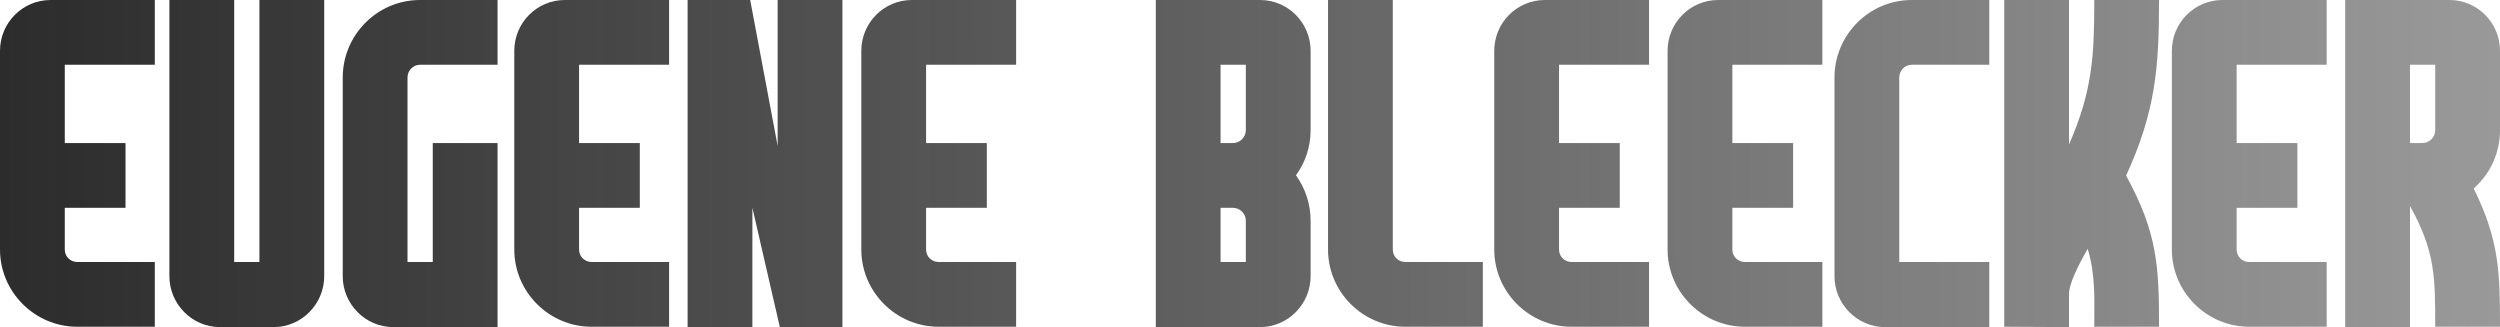 <svg xmlns="http://www.w3.org/2000/svg" width="214" height="28" viewBox="0 0 214 28" fill="none"><path d="M0 21.36V4.353C0 1.942 1.942 0 4.323 0H13.251V5.544H5.545V12.246H10.745V17.79H5.545V21.36C5.545 21.955 6.015 22.425 6.61 22.425H13.251V27.969H6.61C2.976 27.969 0 24.993 0 21.36Z" fill="url(#paint0_linear_179_654)"></path><path d="M22.207 0H27.752V23.646C27.752 26.027 25.81 28 23.429 28H18.824C16.443 28 14.501 26.027 14.501 23.646V0H20.046V22.425H22.207V0Z" fill="url(#paint1_linear_179_654)"></path><path d="M37.045 22.425V12.246H42.59V28H33.661C31.281 28 29.338 26.027 29.338 23.646V6.64C29.338 2.975 32.314 0 35.948 0H42.59V5.544H35.948C35.353 5.544 34.883 6.045 34.883 6.64V22.425H37.045Z" fill="url(#paint2_linear_179_654)"></path><path d="M44.023 21.36V4.353C44.023 1.942 45.965 0 48.346 0H57.274V5.544H49.568V12.246H54.768V17.79H49.568V21.36C49.568 21.955 50.038 22.425 50.633 22.425H57.274V27.969H50.633C46.999 27.969 44.023 24.993 44.023 21.36Z" fill="url(#paint3_linear_179_654)"></path><path d="M58.86 0H64.217L66.567 12.497V0H72.112V28H66.755L64.405 17.79V28H58.86V0Z" fill="url(#paint4_linear_179_654)"></path><path d="M73.728 21.36V4.353C73.728 1.942 75.671 0 78.051 0H86.98V5.544H79.273V12.246H84.473V17.79H79.273V21.36C79.273 21.955 79.743 22.425 80.338 22.425H86.98V27.969H80.338C76.704 27.969 73.728 24.993 73.728 21.36Z" fill="url(#paint5_linear_179_654)"></path><path d="M112.188 4.353V11.15C112.188 12.591 111.718 13.937 110.935 15.002C111.718 16.098 112.188 17.445 112.188 18.886V23.646C112.188 26.027 110.246 28 107.865 28H98.936C98.936 18.667 98.936 9.333 98.936 0H107.865C110.246 0 112.188 1.942 112.188 4.353ZM106.643 22.425V18.886C106.643 18.291 106.142 17.79 105.546 17.79H104.481V22.425H106.643ZM106.643 11.15V5.544H104.481V12.246H105.546C106.142 12.246 106.643 11.745 106.643 11.15Z" fill="url(#paint6_linear_179_654)"></path><path d="M113.679 21.36V0H119.224V21.36C119.224 21.955 119.694 22.425 120.289 22.425H126.93V27.969H120.289C116.655 27.969 113.679 24.993 113.679 21.36Z" fill="url(#paint7_linear_179_654)"></path><path d="M127.908 21.36V4.353C127.908 1.942 129.85 0 132.231 0H141.159V5.544H133.453V12.246H138.653V17.79H133.453V21.36C133.453 21.955 133.922 22.425 134.518 22.425H141.159V27.969H134.518C130.884 27.969 127.908 24.993 127.908 21.36Z" fill="url(#paint8_linear_179_654)"></path><path d="M142.745 21.36V4.353C142.745 1.942 144.687 0 147.068 0H155.996V5.544H148.29V12.246H153.49V17.79H148.29V21.36C148.29 21.955 148.76 22.425 149.355 22.425H155.996V27.969H149.355C145.721 27.969 142.745 24.993 142.745 21.36Z" fill="url(#paint9_linear_179_654)"></path><path d="M157.032 6.64C157.032 2.975 160.008 0 163.642 0H170.283V5.544H163.642C163.047 5.544 162.577 6.045 162.577 6.64V22.425H170.283V28H161.355C158.974 28 157.032 26.027 157.032 23.646V6.64Z" fill="url(#paint10_linear_179_654)"></path><path d="M178.706 21.297C177.766 22.957 177.108 24.336 177.108 25.181V28L171.563 27.969C171.563 18.667 171.563 9.333 171.563 0H177.108V12.371C179.113 7.767 179.27 4.823 179.27 0H184.815C184.815 5.857 184.501 9.553 181.995 15.034C184.658 19.919 184.815 22.707 184.815 27.969H179.27C179.27 25.651 179.395 23.584 178.706 21.297Z" fill="url(#paint11_linear_179_654)"></path><path d="M185.911 21.36V4.353C185.911 1.942 187.854 0 190.234 0H199.163V5.544H191.456V12.246H196.656V17.79H191.456V21.36C191.456 21.955 191.926 22.425 192.521 22.425H199.163V27.969H192.521C188.887 27.969 185.911 24.993 185.911 21.36Z" fill="url(#paint12_linear_179_654)"></path><path d="M214 11.15C214 13.06 213.186 14.877 211.744 16.13C213.937 20.546 214 23.333 214 27.969H208.455C208.455 23.709 208.455 21.517 206.294 17.633V28H200.749V0H209.677C212.058 0 214 1.942 214 4.353V11.15ZM208.455 11.15C208.455 9.302 208.455 7.423 208.455 5.544H206.294C206.294 7.767 206.294 10.022 206.294 12.246H207.359C207.954 12.246 208.455 11.745 208.455 11.15Z" fill="url(#paint13_linear_179_654)"></path><defs><linearGradient id="paint0_linear_179_654" x1="0" y1="14" x2="413" y2="14" gradientUnits="userSpaceOnUse"><stop stop-color="#2C2C2C"></stop><stop offset="1" stop-color="#2C2C2C" stop-opacity="0"></stop></linearGradient><linearGradient id="paint1_linear_179_654" x1="0" y1="14" x2="413" y2="14" gradientUnits="userSpaceOnUse"><stop stop-color="#2C2C2C"></stop><stop offset="1" stop-color="#2C2C2C" stop-opacity="0"></stop></linearGradient><linearGradient id="paint2_linear_179_654" x1="0" y1="14" x2="413" y2="14" gradientUnits="userSpaceOnUse"><stop stop-color="#2C2C2C"></stop><stop offset="1" stop-color="#2C2C2C" stop-opacity="0"></stop></linearGradient><linearGradient id="paint3_linear_179_654" x1="0" y1="14" x2="413" y2="14" gradientUnits="userSpaceOnUse"><stop stop-color="#2C2C2C"></stop><stop offset="1" stop-color="#2C2C2C" stop-opacity="0"></stop></linearGradient><linearGradient id="paint4_linear_179_654" x1="0" y1="14" x2="413" y2="14" gradientUnits="userSpaceOnUse"><stop stop-color="#2C2C2C"></stop><stop offset="1" stop-color="#2C2C2C" stop-opacity="0"></stop></linearGradient><linearGradient id="paint5_linear_179_654" x1="0" y1="14" x2="413" y2="14" gradientUnits="userSpaceOnUse"><stop stop-color="#2C2C2C"></stop><stop offset="1" stop-color="#2C2C2C" stop-opacity="0"></stop></linearGradient><linearGradient id="paint6_linear_179_654" x1="0" y1="14" x2="413" y2="14" gradientUnits="userSpaceOnUse"><stop stop-color="#2C2C2C"></stop><stop offset="1" stop-color="#2C2C2C" stop-opacity="0"></stop></linearGradient><linearGradient id="paint7_linear_179_654" x1="0" y1="14" x2="413" y2="14" gradientUnits="userSpaceOnUse"><stop stop-color="#2C2C2C"></stop><stop offset="1" stop-color="#2C2C2C" stop-opacity="0"></stop></linearGradient><linearGradient id="paint8_linear_179_654" x1="0" y1="14" x2="413" y2="14" gradientUnits="userSpaceOnUse"><stop stop-color="#2C2C2C"></stop><stop offset="1" stop-color="#2C2C2C" stop-opacity="0"></stop></linearGradient><linearGradient id="paint9_linear_179_654" x1="0" y1="14" x2="413" y2="14" gradientUnits="userSpaceOnUse"><stop stop-color="#2C2C2C"></stop><stop offset="1" stop-color="#2C2C2C" stop-opacity="0"></stop></linearGradient><linearGradient id="paint10_linear_179_654" x1="0" y1="14" x2="413" y2="14" gradientUnits="userSpaceOnUse"><stop stop-color="#2C2C2C"></stop><stop offset="1" stop-color="#2C2C2C" stop-opacity="0"></stop></linearGradient><linearGradient id="paint11_linear_179_654" x1="0" y1="14" x2="413" y2="14" gradientUnits="userSpaceOnUse"><stop stop-color="#2C2C2C"></stop><stop offset="1" stop-color="#2C2C2C" stop-opacity="0"></stop></linearGradient><linearGradient id="paint12_linear_179_654" x1="0" y1="14" x2="413" y2="14" gradientUnits="userSpaceOnUse"><stop stop-color="#2C2C2C"></stop><stop offset="1" stop-color="#2C2C2C" stop-opacity="0"></stop></linearGradient><linearGradient id="paint13_linear_179_654" x1="0" y1="14" x2="413" y2="14" gradientUnits="userSpaceOnUse"><stop stop-color="#2C2C2C"></stop><stop offset="1" stop-color="#2C2C2C" stop-opacity="0"></stop></linearGradient></defs></svg>